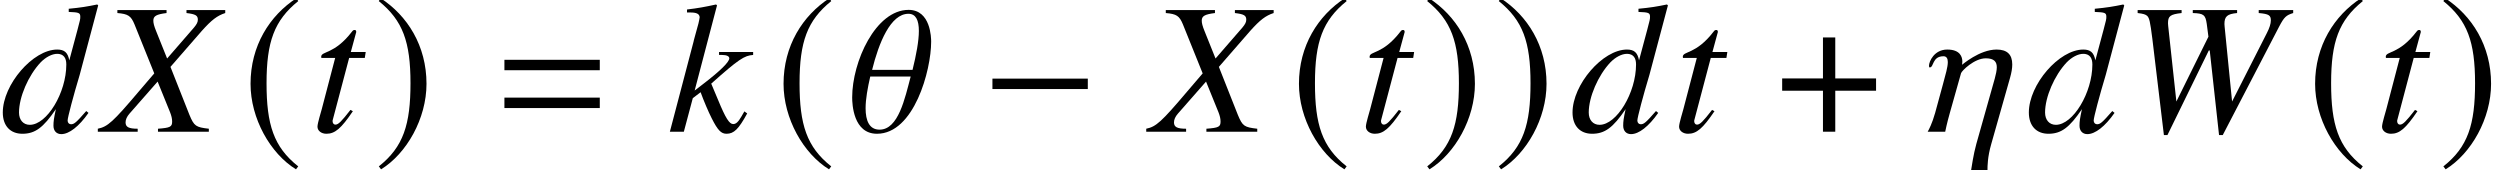 <?xml version='1.0' encoding='UTF-8'?>
<!-- This file was generated by dvisvgm 2.6.3 -->
<svg version='1.1' xmlns='http://www.w3.org/2000/svg' xmlns:xlink='http://www.w3.org/1999/xlink' width='145.856pt' height='9.934pt' viewBox='71.007 61.058 145.856 9.934'>
<defs>
<path id='g1-61' d='M5.999 -3.587V-4.195H0.435V-3.587H5.999ZM5.999 -1.38V-1.989H0.435V-1.38H5.999Z'/>
<path id='g4-0' d='M6.238 -2.489V-3.097H0.674V-2.489H6.238Z'/>
<path id='g4-184' d='M2.706 -3.108H0.326V-2.391H2.706V0H3.424V-2.391H5.804V-3.108H3.424V-5.499H2.706V-3.108Z'/>
<path id='g4-185' d='M3.206 -7.793C1.63 -6.771 0.522 -5.01 0.522 -2.793C0.522 -0.772 1.674 1.272 3.174 2.195L3.304 2.022C1.869 0.891 1.456 -0.424 1.456 -2.826C1.456 -5.239 1.902 -6.488 3.304 -7.619L3.206 -7.793Z'/>
<path id='g4-186' d='M0.413 -7.793L0.315 -7.619C1.717 -6.488 2.163 -5.239 2.163 -2.826C2.163 -0.424 1.75 0.891 0.315 2.022L0.446 2.195C1.945 1.272 3.097 -0.772 3.097 -2.793C3.097 -5.01 1.989 -6.771 0.413 -7.793Z'/>
<path id='g7-44' d='M9.847 -6.923V-7.097H7.836V-6.923C8.434 -6.869 8.543 -6.793 8.543 -6.488C8.543 -6.304 8.466 -6.054 8.314 -5.76L6.282 -1.761L5.847 -6.13L5.836 -6.282C5.836 -6.727 5.999 -6.869 6.575 -6.923V-7.097H3.989V-6.923C4.619 -6.901 4.728 -6.825 4.804 -6.293L4.902 -5.543L3.032 -1.761L2.554 -6.173L2.543 -6.325C2.543 -6.749 2.674 -6.847 3.337 -6.923V-7.097H0.772V-6.923C1.119 -6.88 1.217 -6.847 1.326 -6.76C1.456 -6.63 1.5 -6.445 1.63 -5.423L2.304 0.196H2.511L4.923 -4.739H4.978L5.521 0.196H5.738L9.032 -6.141C9.325 -6.695 9.434 -6.793 9.847 -6.923Z'/>
<path id='g7-45' d='M6.162 0V-0.174C5.402 -0.261 5.304 -0.326 5.032 -0.978L3.923 -3.782L5.76 -5.891C6.325 -6.521 6.651 -6.771 7.119 -6.923V-7.097H4.858V-6.923C5.391 -6.858 5.521 -6.782 5.521 -6.532C5.521 -6.391 5.456 -6.271 5.304 -6.086L3.728 -4.271L3.087 -5.869C2.967 -6.162 2.924 -6.336 2.924 -6.478C2.924 -6.749 3.097 -6.847 3.695 -6.923V-7.097H0.826V-6.923C1.456 -6.869 1.619 -6.76 1.826 -6.26L2.978 -3.402L2.076 -2.348C0.565 -0.565 0.261 -0.293 -0.315 -0.174V0H2.011V-0.174C1.489 -0.174 1.304 -0.272 1.304 -0.543C1.304 -0.706 1.38 -0.88 1.532 -1.054L3.174 -2.924L3.902 -1.13C3.978 -0.935 4.021 -0.761 4.021 -0.598C4.021 -0.283 3.913 -0.228 3.195 -0.174V0H6.162Z'/>
<path id='g7-51' d='M5.162 -1.098L5.032 -1.206C4.434 -0.522 4.326 -0.435 4.141 -0.435C4.032 -0.435 3.945 -0.522 3.945 -0.652C3.945 -0.826 4.282 -2.098 4.652 -3.326L5.728 -7.369L5.673 -7.423C5.097 -7.304 4.706 -7.238 4.01 -7.173V-6.988C4.608 -6.967 4.684 -6.934 4.684 -6.706C4.684 -6.554 4.673 -6.521 4.521 -5.945L4.043 -4.163C3.956 -4.619 3.76 -4.793 3.337 -4.793C1.924 -4.793 0.163 -2.75 0.163 -1.119C0.163 -0.348 0.598 0.12 1.304 0.12C2.043 0.12 2.521 -0.228 3.26 -1.315C3.141 -0.772 3.119 -0.598 3.119 -0.348C3.119 -0.054 3.293 0.141 3.576 0.141C4.032 0.141 4.608 -0.304 5.162 -1.098ZM3.869 -3.923C3.869 -2.271 2.739 -0.402 1.739 -0.402C1.359 -0.402 1.109 -0.685 1.109 -1.119C1.109 -2.022 1.652 -3.282 2.369 -4.043C2.663 -4.347 3.032 -4.543 3.337 -4.543C3.347 -4.543 3.369 -4.543 3.38 -4.543C3.706 -4.521 3.869 -4.315 3.869 -3.923Z'/>
<path id='g7-58' d='M4.663 -1.065L4.499 -1.185C4.445 -1.087 4.391 -0.989 4.336 -0.902C4.141 -0.565 4.01 -0.446 3.847 -0.446C3.619 -0.446 3.402 -0.793 2.967 -1.848L2.565 -2.804C4.163 -4.228 4.499 -4.445 5.01 -4.478V-4.652H3.021V-4.478H3.195C3.467 -4.478 3.619 -4.402 3.619 -4.282C3.619 -4.065 3.087 -3.543 2.065 -2.761L1.598 -2.402L2.902 -7.369L2.848 -7.423C2.206 -7.282 1.793 -7.206 1.152 -7.13V-6.956H1.337C1.706 -6.956 1.869 -6.88 1.891 -6.684C1.869 -6.499 1.804 -6.217 1.652 -5.706L1.554 -5.347L1.532 -5.249L0.152 0H0.967L1.489 -1.956L1.945 -2.304C2.119 -1.826 2.402 -1.152 2.598 -0.772C2.945 -0.087 3.141 0.12 3.456 0.12C3.891 0.12 4.163 -0.152 4.663 -1.065Z'/>
<path id='g7-67' d='M3.217 -4.652H2.348L2.652 -5.771C2.663 -5.793 2.663 -5.815 2.663 -5.825C2.663 -5.902 2.63 -5.934 2.576 -5.934C2.511 -5.934 2.478 -5.923 2.413 -5.836C1.38 -4.489 0.619 -4.717 0.619 -4.369C0.619 -4.358 0.619 -4.336 0.63 -4.304H1.435L0.652 -1.315C0.619 -1.174 0.402 -0.5 0.402 -0.293C0.402 -0.054 0.63 0.12 0.924 0.12C1.424 0.12 1.782 -0.185 2.467 -1.196L2.326 -1.272C1.793 -0.587 1.619 -0.413 1.445 -0.413C1.348 -0.413 1.282 -0.5 1.282 -0.63C1.282 -0.641 1.282 -0.652 1.293 -0.685L2.25 -4.304H3.163L3.217 -4.652Z'/>
<path id='g7-91' d='M5.173 -3.923C5.173 -4.51 4.869 -4.793 4.26 -4.793C3.26 -4.793 2.25 -3.902 2.239 -3.902C2.239 -3.902 2.261 -3.945 2.261 -4.086C2.261 -4.358 2.141 -4.793 1.38 -4.793S0.315 -4.097 0.315 -3.847C0.315 -3.782 0.326 -3.75 0.359 -3.75C0.609 -3.75 0.489 -4.402 1.163 -4.402C1.337 -4.402 1.413 -4.271 1.413 -4.065C1.413 -3.771 1.282 -3.337 1.13 -2.771L0.674 -1.098C0.5 -0.478 0.304 -0.109 0.239 0H1.261C1.282 -0.098 1.359 -0.489 1.532 -1.098L2.185 -3.413C2.228 -3.554 2.956 -4.282 3.63 -4.282C4.119 -4.282 4.271 -4.076 4.271 -3.76C4.271 -3.576 4.217 -3.337 4.152 -3.097L3.076 0.717C2.913 1.293 2.793 2.119 2.771 2.25H3.728V2.206C3.728 2.032 3.728 1.478 3.945 0.728L5.043 -3.141C5.13 -3.445 5.173 -3.706 5.173 -3.923Z'/>
<path id='g7-92' d='M4.923 -5.249C4.923 -5.467 4.902 -7.108 3.608 -7.108C1.685 -7.108 0.315 -4.086 0.315 -2C0.315 -1.609 0.38 0.12 1.761 0.12C3.923 0.12 4.923 -3.576 4.923 -5.249ZM4.206 -5.88C4.206 -5.293 4.054 -4.489 3.837 -3.608H1.478C1.869 -5.184 2.554 -6.88 3.597 -6.88C4.032 -6.88 4.206 -6.499 4.206 -5.88ZM3.728 -3.217C3.391 -1.945 3.011 -0.12 1.913 -0.12C1.315 -0.12 1.098 -0.641 1.098 -1.369C1.098 -1.902 1.217 -2.554 1.369 -3.217H3.728Z'/>
</defs>
<g id='page1'>
<use x='71.007' y='68.742' xlink:href='#g7-51'/>
<use x='77.029' y='68.742' xlink:href='#g7-45'/>
<use x='85.102' y='68.742' xlink:href='#g4-185'/>
<use x='89.127' y='68.742' xlink:href='#g7-67'/>
<use x='92.793' y='68.742' xlink:href='#g4-186'/>
<use x='100.001' y='68.742' xlink:href='#g1-61'/>
<use x='109.937' y='68.742' xlink:href='#g7-58'/>
<use x='116.199' y='68.742' xlink:href='#g4-185'/>
<use x='120.41' y='68.742' xlink:href='#g7-92'/>
<use x='128.234' y='68.742' xlink:href='#g4-0'/>
<use x='138.196' y='68.742' xlink:href='#g7-45'/>
<use x='146.269' y='68.742' xlink:href='#g4-185'/>
<use x='150.294' y='68.742' xlink:href='#g7-67'/>
<use x='153.96' y='68.742' xlink:href='#g4-186'/>
<use x='158.138' y='68.742' xlink:href='#g4-186'/>
<use x='162.589' y='68.742' xlink:href='#g7-51'/>
<use x='168.567' y='68.742' xlink:href='#g7-67'/>
<use x='174.657' y='68.742' xlink:href='#g4-184'/>
<use x='183.234' y='68.742' xlink:href='#g7-91'/>
<use x='189.212' y='68.742' xlink:href='#g7-51'/>
<use x='194.95' y='68.742' xlink:href='#g7-44'/>
<use x='205.554' y='68.742' xlink:href='#g4-185'/>
<use x='209.579' y='68.742' xlink:href='#g7-67'/>
<use x='213.245' y='68.742' xlink:href='#g4-186'/>
</g>
</svg><!--Rendered by QuickLaTeX.com-->